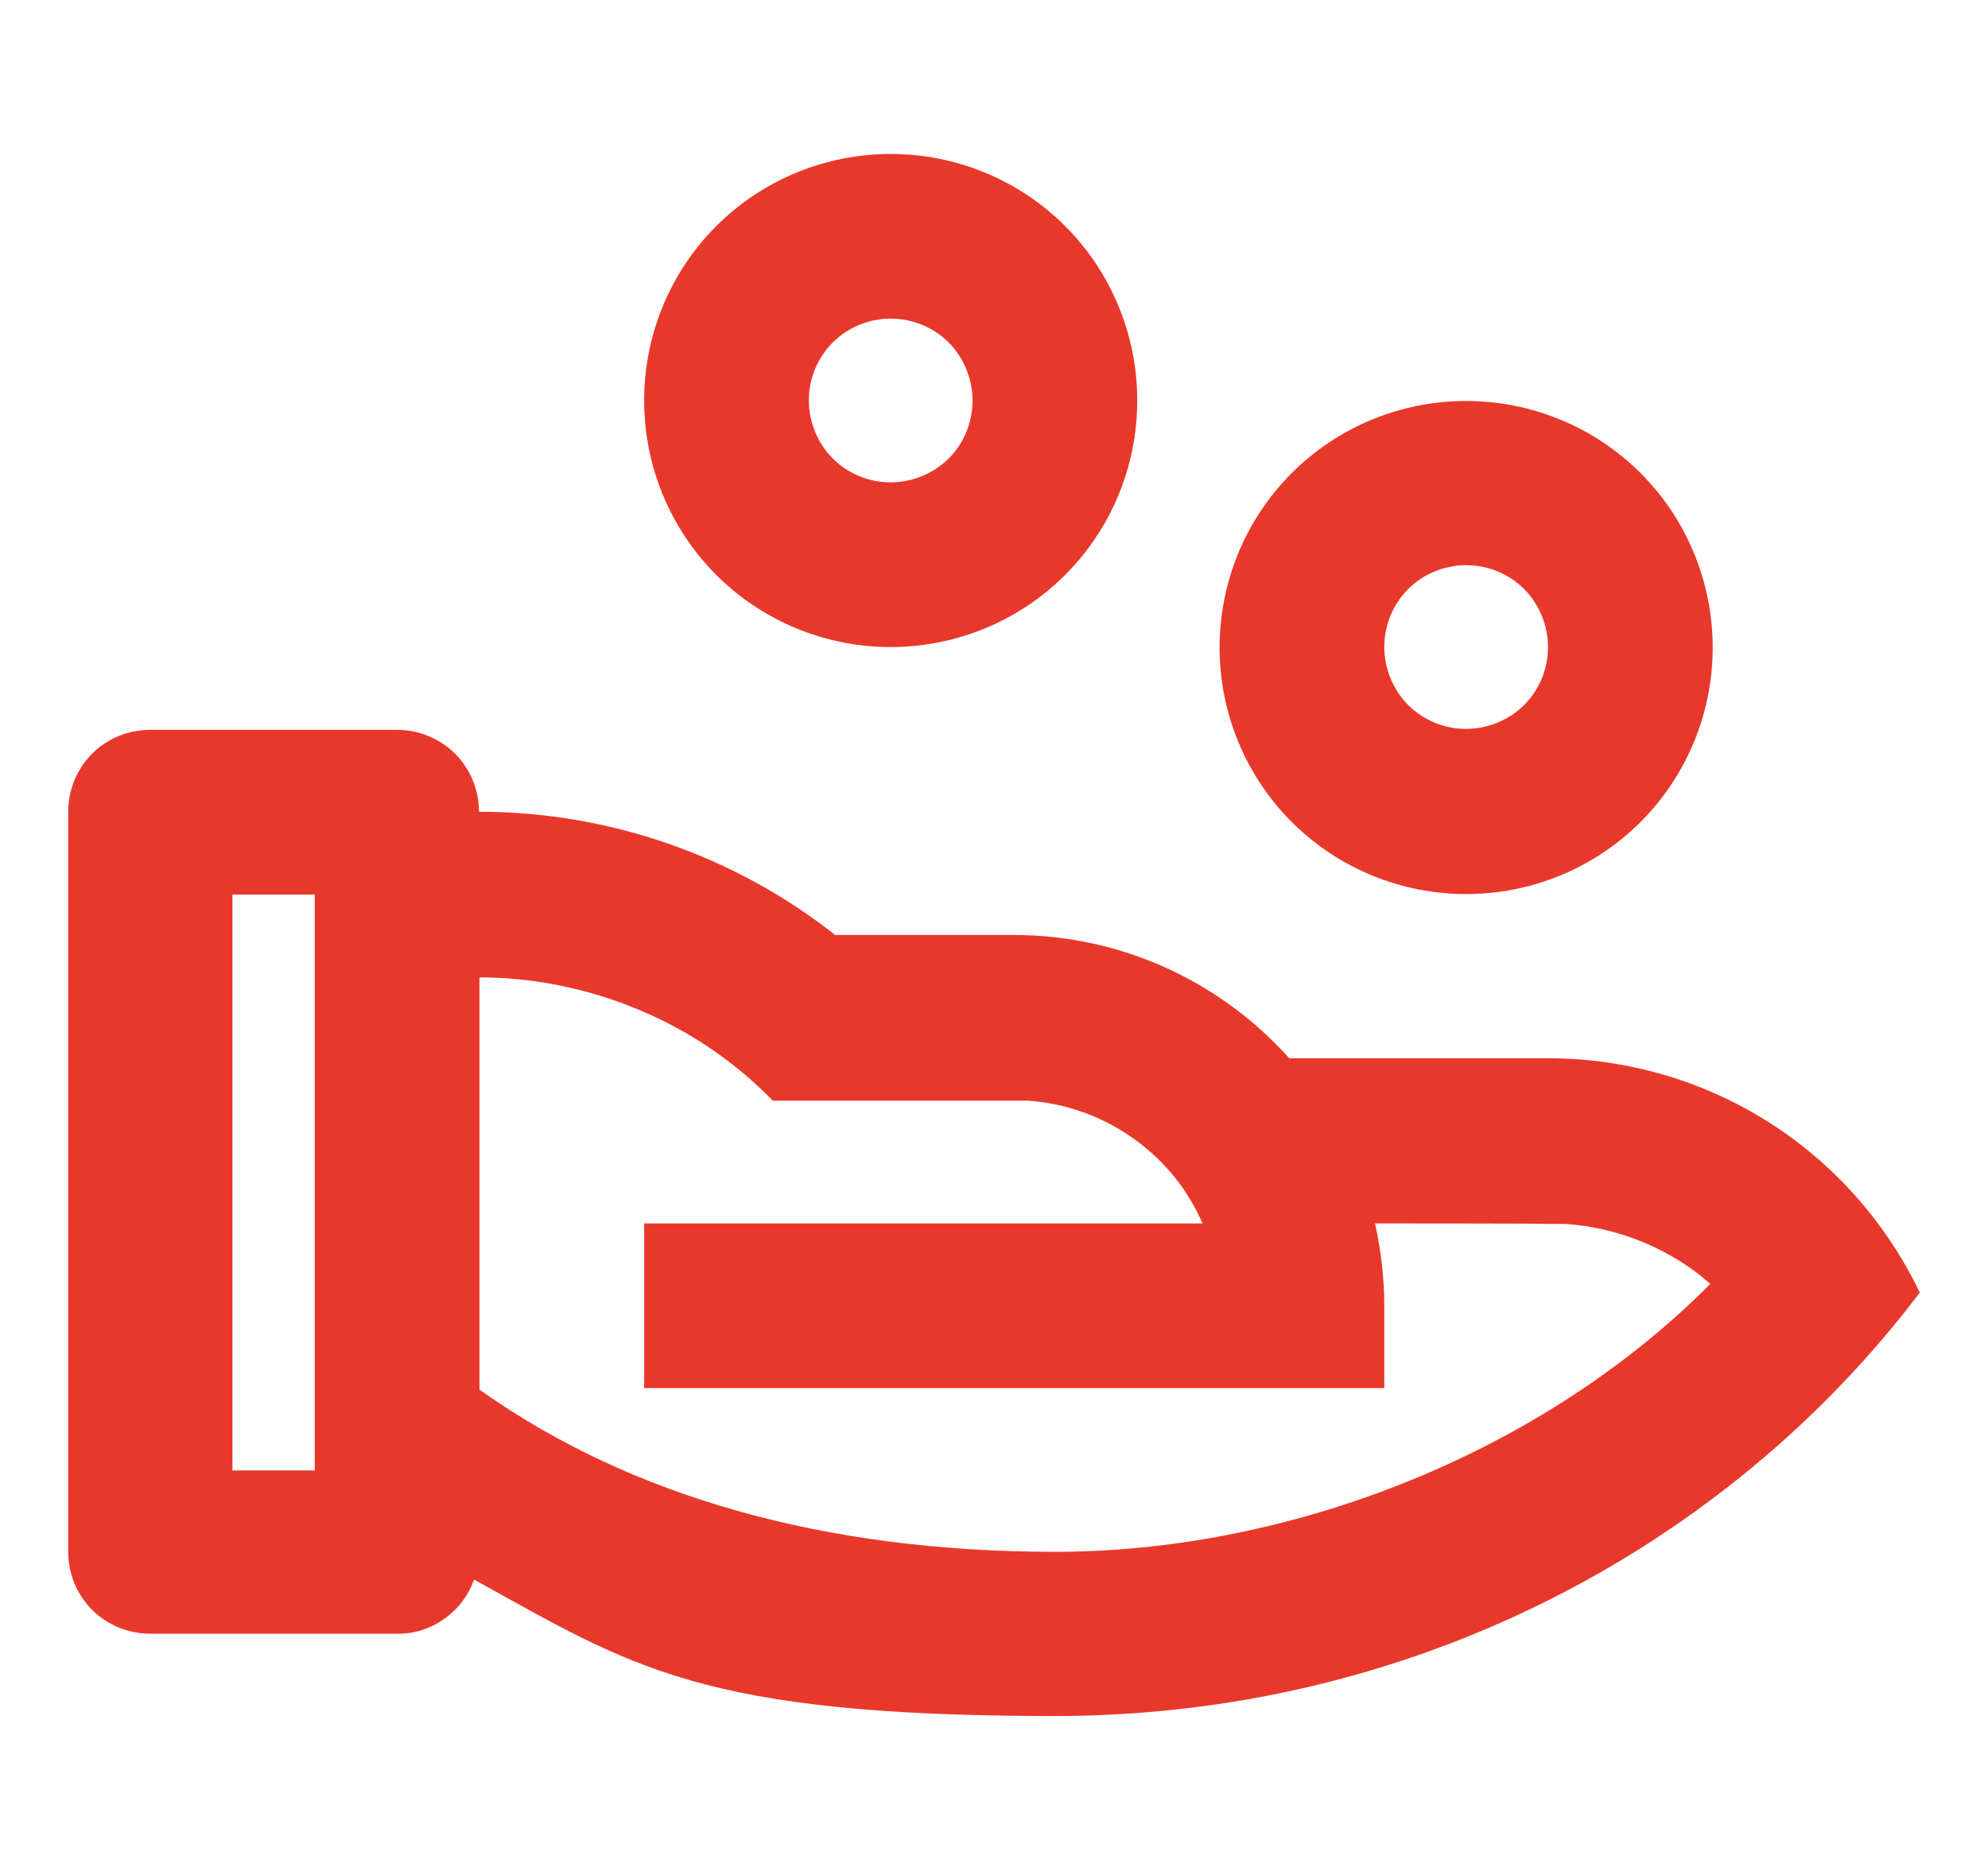 <svg xmlns="http://www.w3.org/2000/svg" id="Capa_1" version="1.1" viewBox="0 0 408 384">
  <!-- Generator: Adobe Illustrator 29.4.0, SVG Export Plug-In . SVG Version: 2.1.0 Build 152)  -->
  <path fill="#e8382b" d="M81.5,149.8c4.5,0,8.8,1.8,11.9,4.9,3.2,3.2,4.9,7.5,4.9,11.9,26.5,0,52.3,8.9,73.1,25.3h36.6c22.5,0,42.7,9.8,56.6,25.3h53.1c16,0,31.6,4.5,45.1,13,13.5,8.5,24.3,20.7,31.2,35.1-39.9,52.7-104.6,86.9-177.5,86.9s-86.9-10.2-119.2-28c-1.2,3.3-3.3,6.1-6.2,8.1-2.8,2-6.2,3.1-9.7,3H30.8c-4.5,0-8.8-1.8-11.9-4.9-3.2-3.2-4.9-7.5-4.9-11.9v-151.9c0-4.5,1.8-8.8,4.9-11.9,3.2-3.2,7.5-4.9,11.9-4.9h50.6ZM98.4,200.4v84.8s.7.5.7.5c30.3,21.3,69.8,32.8,117.4,32.8s97.9-19.5,132.3-52.8l2.2-2.2-2-1.7c-8-6.2-17.6-9.9-27.7-10.6h-3.5c0-.1-35.6-.1-35.6-.1,1.2,5.4,1.9,11.1,1.9,16.9v16.9h-151.9v-33.8h114.6s-.6-1.3-.6-1.3c-3.2-6.8-8.2-12.5-14.4-16.7-6.2-4.2-13.4-6.7-20.9-7.2h-2.8c0,0-49.5,0-49.5,0-7.8-8-17.2-14.4-27.6-18.7-10.3-4.3-21.5-6.6-32.7-6.6h0ZM64.6,183.6h-16.9v118.2h16.9v-118.2ZM300.9,82.3c13.4,0,26.3,5.3,35.8,14.8,9.5,9.5,14.8,22.4,14.8,35.8s-5.3,26.3-14.8,35.8c-9.5,9.5-22.4,14.8-35.8,14.8s-26.3-5.3-35.8-14.8c-9.5-9.5-14.8-22.4-14.8-35.8s5.3-26.3,14.8-35.8c9.5-9.5,22.4-14.8,35.8-14.8ZM300.9,116c-4.5,0-8.8,1.8-11.9,4.9-3.2,3.2-4.9,7.5-4.9,11.9s1.8,8.8,4.9,11.9c3.2,3.2,7.5,4.9,11.9,4.9s8.8-1.8,11.9-4.9c3.2-3.2,4.9-7.5,4.9-11.9s-1.8-8.8-4.9-11.9c-3.2-3.2-7.5-4.9-11.9-4.9ZM182.8,31.6c13.4,0,26.3,5.3,35.8,14.8,9.5,9.5,14.8,22.4,14.8,35.8s-5.3,26.3-14.8,35.8c-9.5,9.5-22.4,14.8-35.8,14.8s-26.3-5.3-35.8-14.8c-9.5-9.5-14.8-22.4-14.8-35.8s5.3-26.3,14.8-35.8c9.5-9.5,22.4-14.8,35.8-14.8h0ZM182.8,65.4c-4.5,0-8.8,1.8-11.9,4.9-3.2,3.2-4.9,7.5-4.9,11.9s1.8,8.8,4.9,11.9c3.2,3.2,7.5,4.9,11.9,4.9s8.8-1.8,11.9-4.9c3.2-3.2,4.9-7.5,4.9-11.9s-1.8-8.8-4.9-11.9c-3.2-3.2-7.5-4.9-11.9-4.9h0Z"></path>
</svg>